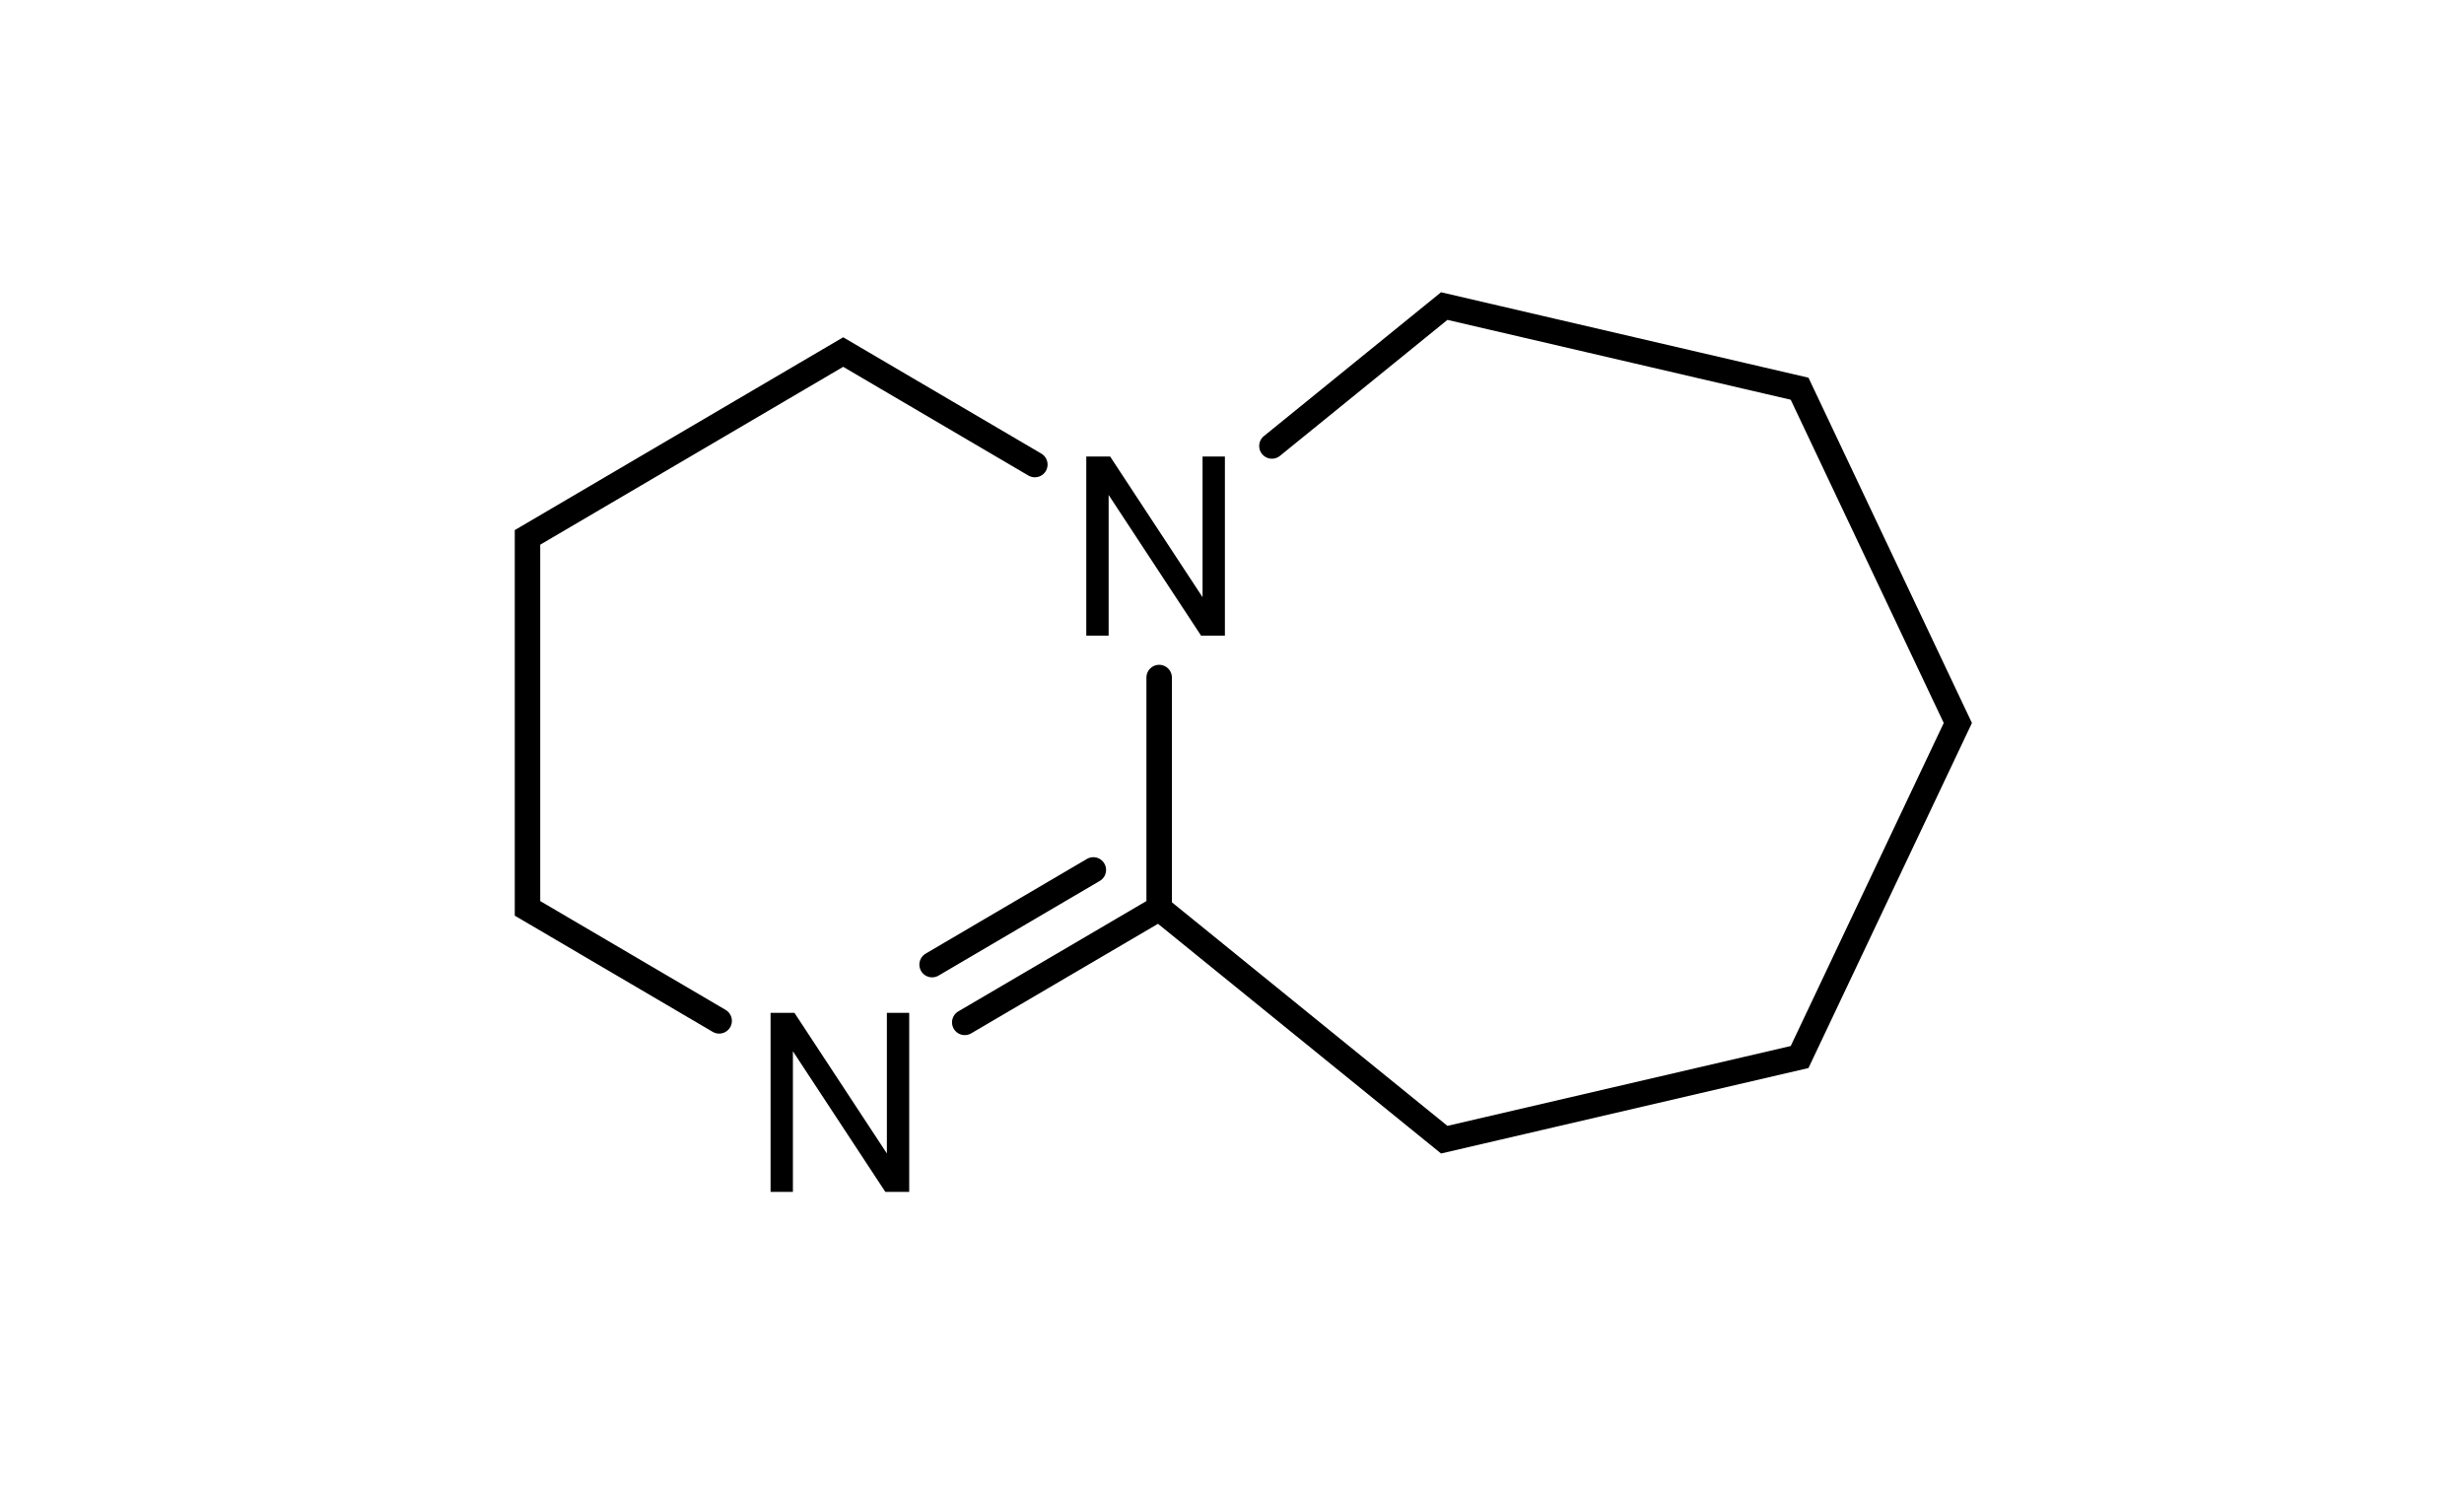 <svg width="59" height="36" viewBox="0 0 59 36" fill="none" xmlns="http://www.w3.org/2000/svg">
<path fill-rule="evenodd" clip-rule="evenodd" d="M18.451 28.541V24.253H19.023L21.236 27.62V24.253H21.771V28.541H21.2L18.986 25.173V28.541H18.451ZM26.011 15.22V10.932H26.582L28.795 14.3V10.932H29.33V15.22H28.759L26.546 11.852V15.22H26.011Z" fill="black"/>
<path d="M17.22 24.445L12.631 21.751V12.868L20.19 8.43L24.779 11.124M23.101 24.481L27.756 21.751M27.756 21.751V16.224M27.756 21.751L34.582 27.29L43.091 25.311L46.88 17.312L43.091 9.308L34.582 7.329L30.456 10.679M22.319 23.098L26.18 20.831" stroke="black" stroke-width="0.61" stroke-miterlimit="10" stroke-linecap="round"/>
</svg>
